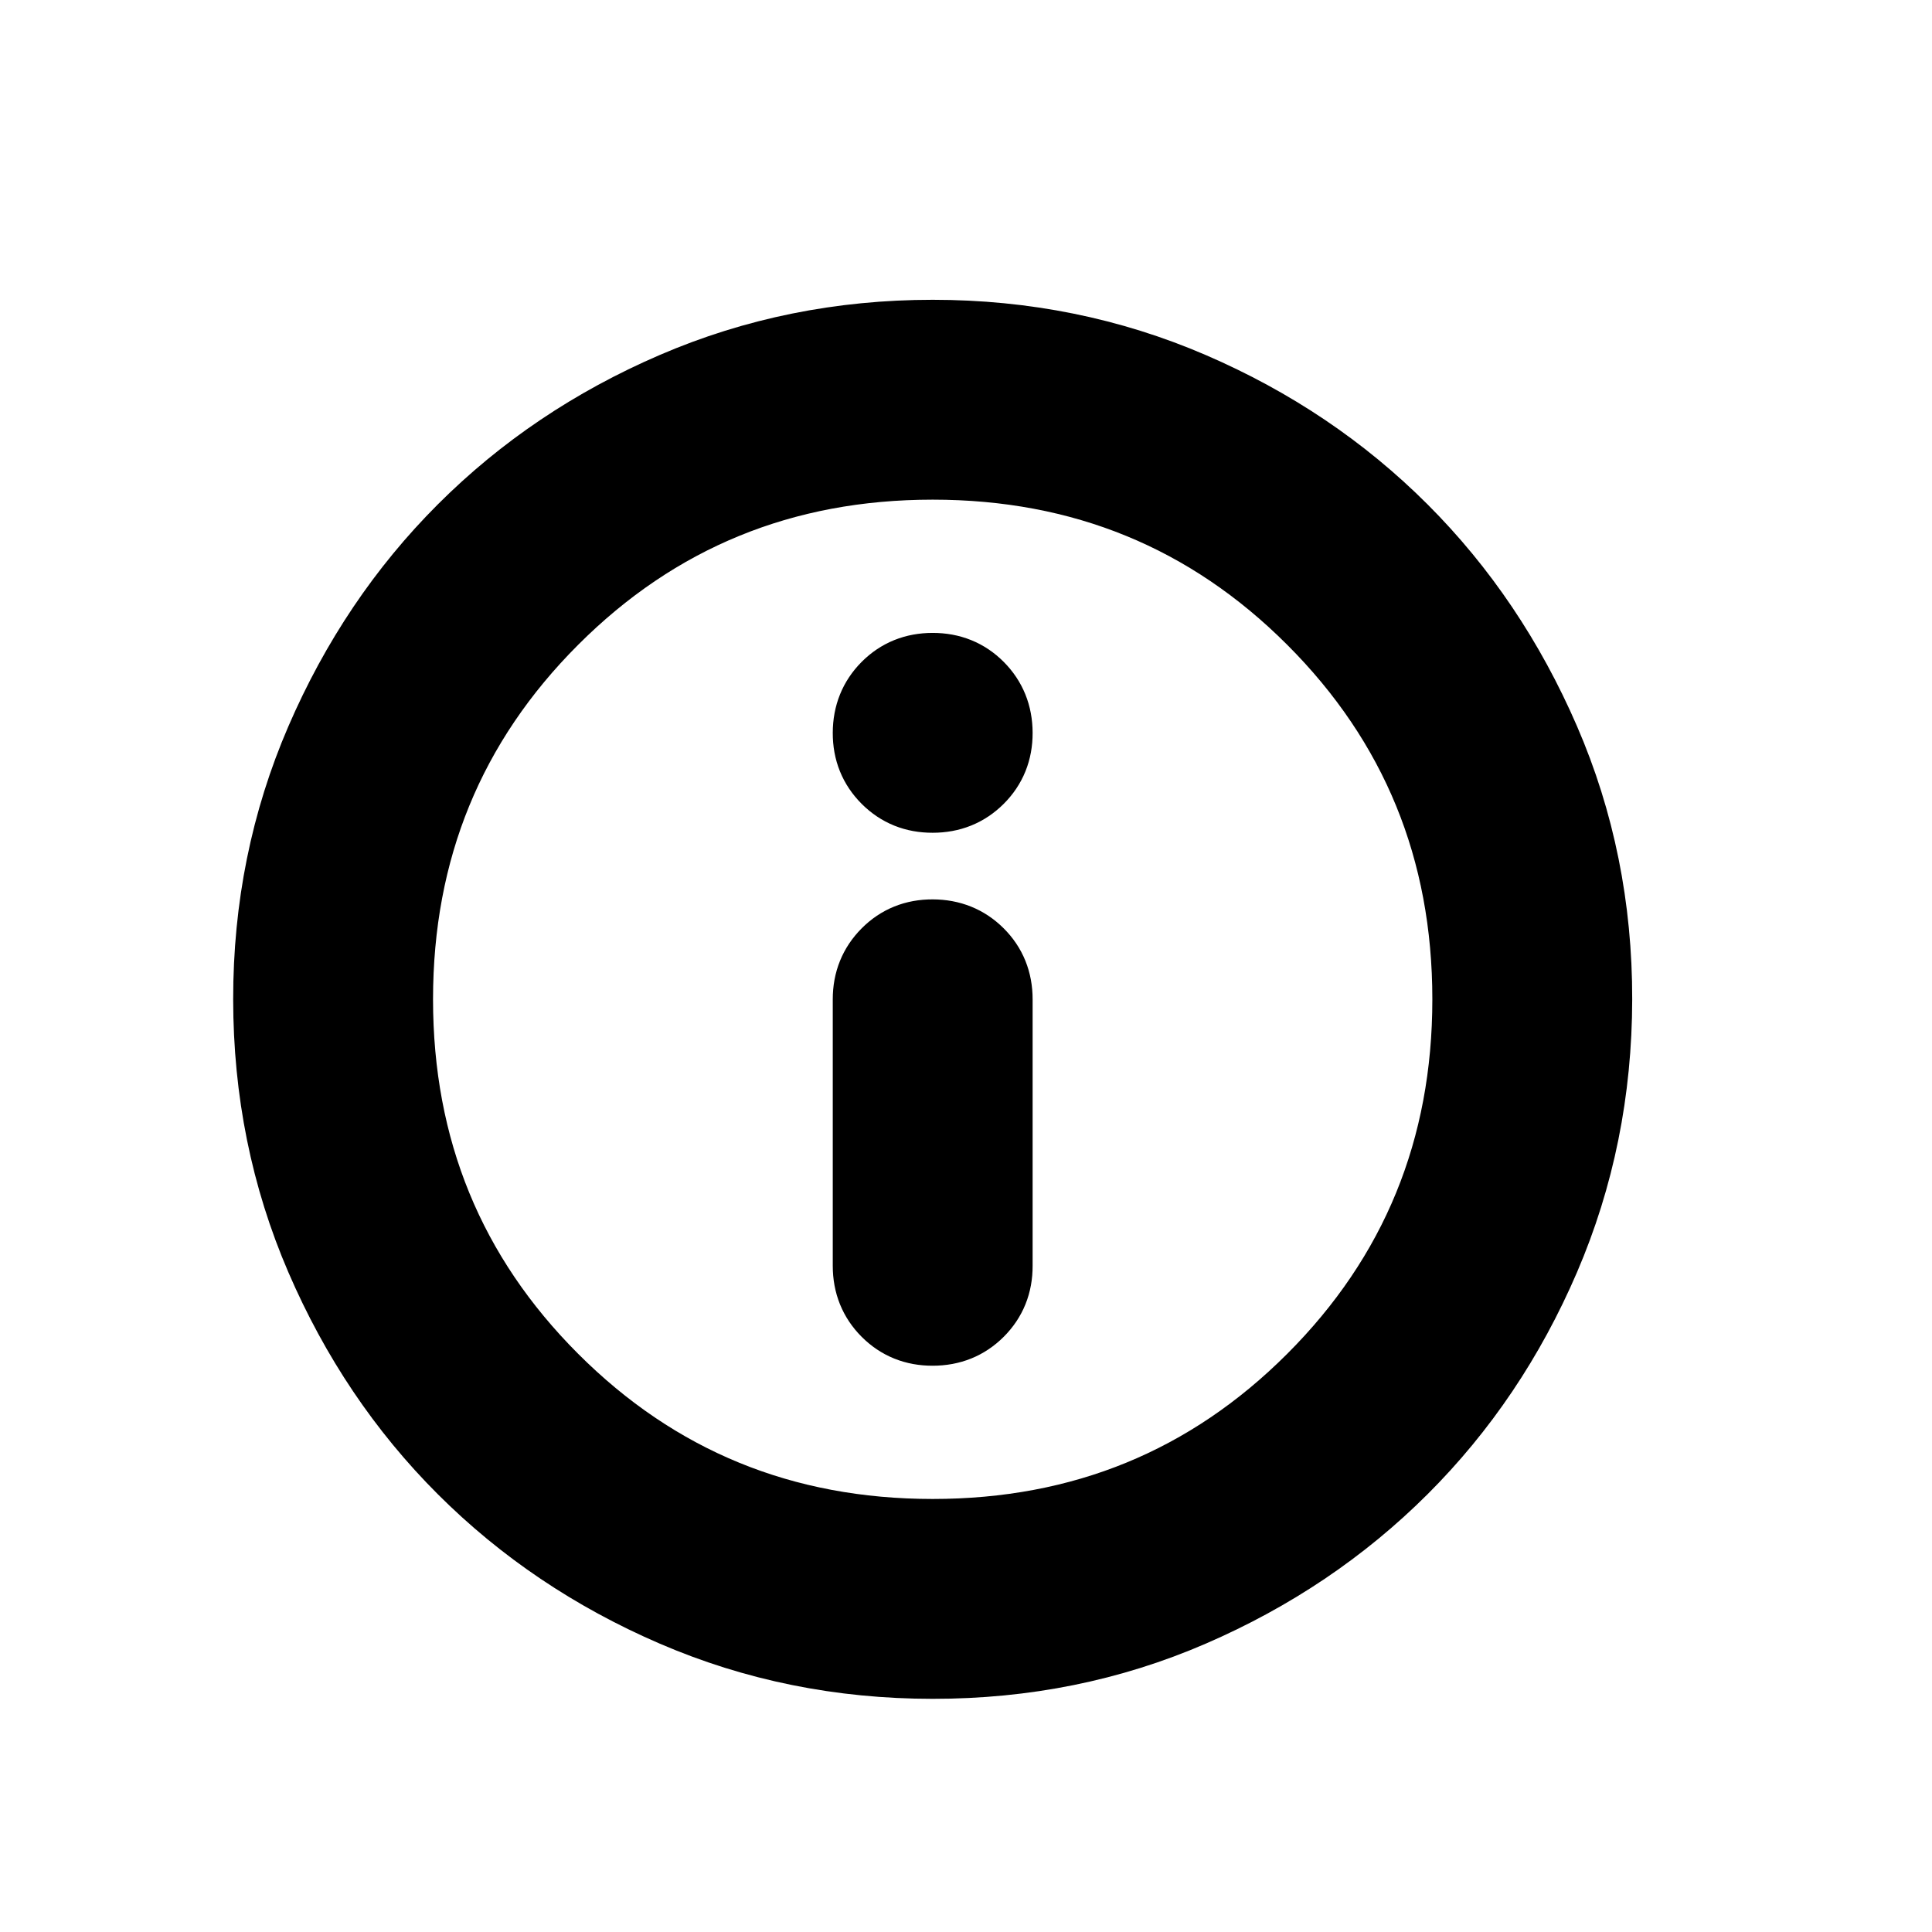 <svg width="29" height="29" viewBox="0 0 29 29" fill="none" xmlns="http://www.w3.org/2000/svg">
    <path d="M14 20C14.283 20 14.521 19.904 14.713 19.712C14.905 19.52 15.001 19.283 15 19V15C15 14.717 14.904 14.479 14.712 14.288C14.52 14.097 14.283 14.001 14 14C13.717 13.999 13.48 14.095 13.288 14.288C13.096 14.481 13 14.718 13 15V19C13 19.283 13.096 19.521 13.288 19.713C13.48 19.905 13.717 20.001 14 20ZM14 12C14.283 12 14.521 11.904 14.713 11.712C14.905 11.52 15.001 11.283 15 11C14.999 10.717 14.903 10.48 14.712 10.288C14.521 10.096 14.283 10 14 10C13.717 10 13.479 10.096 13.288 10.288C13.097 10.48 13.001 10.717 13 11C12.999 11.283 13.095 11.52 13.288 11.713C13.481 11.906 13.718 12.001 14 12ZM14 25C12.617 25 11.317 24.737 10.1 24.212C8.883 23.687 7.825 22.974 6.925 22.075C6.025 21.176 5.313 20.117 4.788 18.9C4.263 17.683 4.001 16.383 4 15C3.999 13.617 4.262 12.317 4.788 11.1C5.314 9.883 6.026 8.824 6.925 7.925C7.824 7.026 8.882 6.313 10.1 5.788C11.318 5.263 12.618 5 14 5C15.382 5 16.682 5.263 17.9 5.788C19.118 6.313 20.176 7.026 21.075 7.925C21.974 8.824 22.686 9.883 23.213 11.1C23.74 12.317 24.002 13.617 24 15C23.998 16.383 23.735 17.683 23.212 18.9C22.689 20.117 21.976 21.176 21.075 22.075C20.174 22.974 19.115 23.687 17.9 24.213C16.685 24.739 15.385 25.001 14 25ZM14 23C16.233 23 18.125 22.225 19.675 20.675C21.225 19.125 22 17.233 22 15C22 12.767 21.225 10.875 19.675 9.325C18.125 7.775 16.233 7 14 7C11.767 7 9.875 7.775 8.325 9.325C6.775 10.875 6 12.767 6 15C6 17.233 6.775 19.125 8.325 20.675C9.875 22.225 11.767 23 14 23Z" fill="black" stroke="black"/>
</svg>
